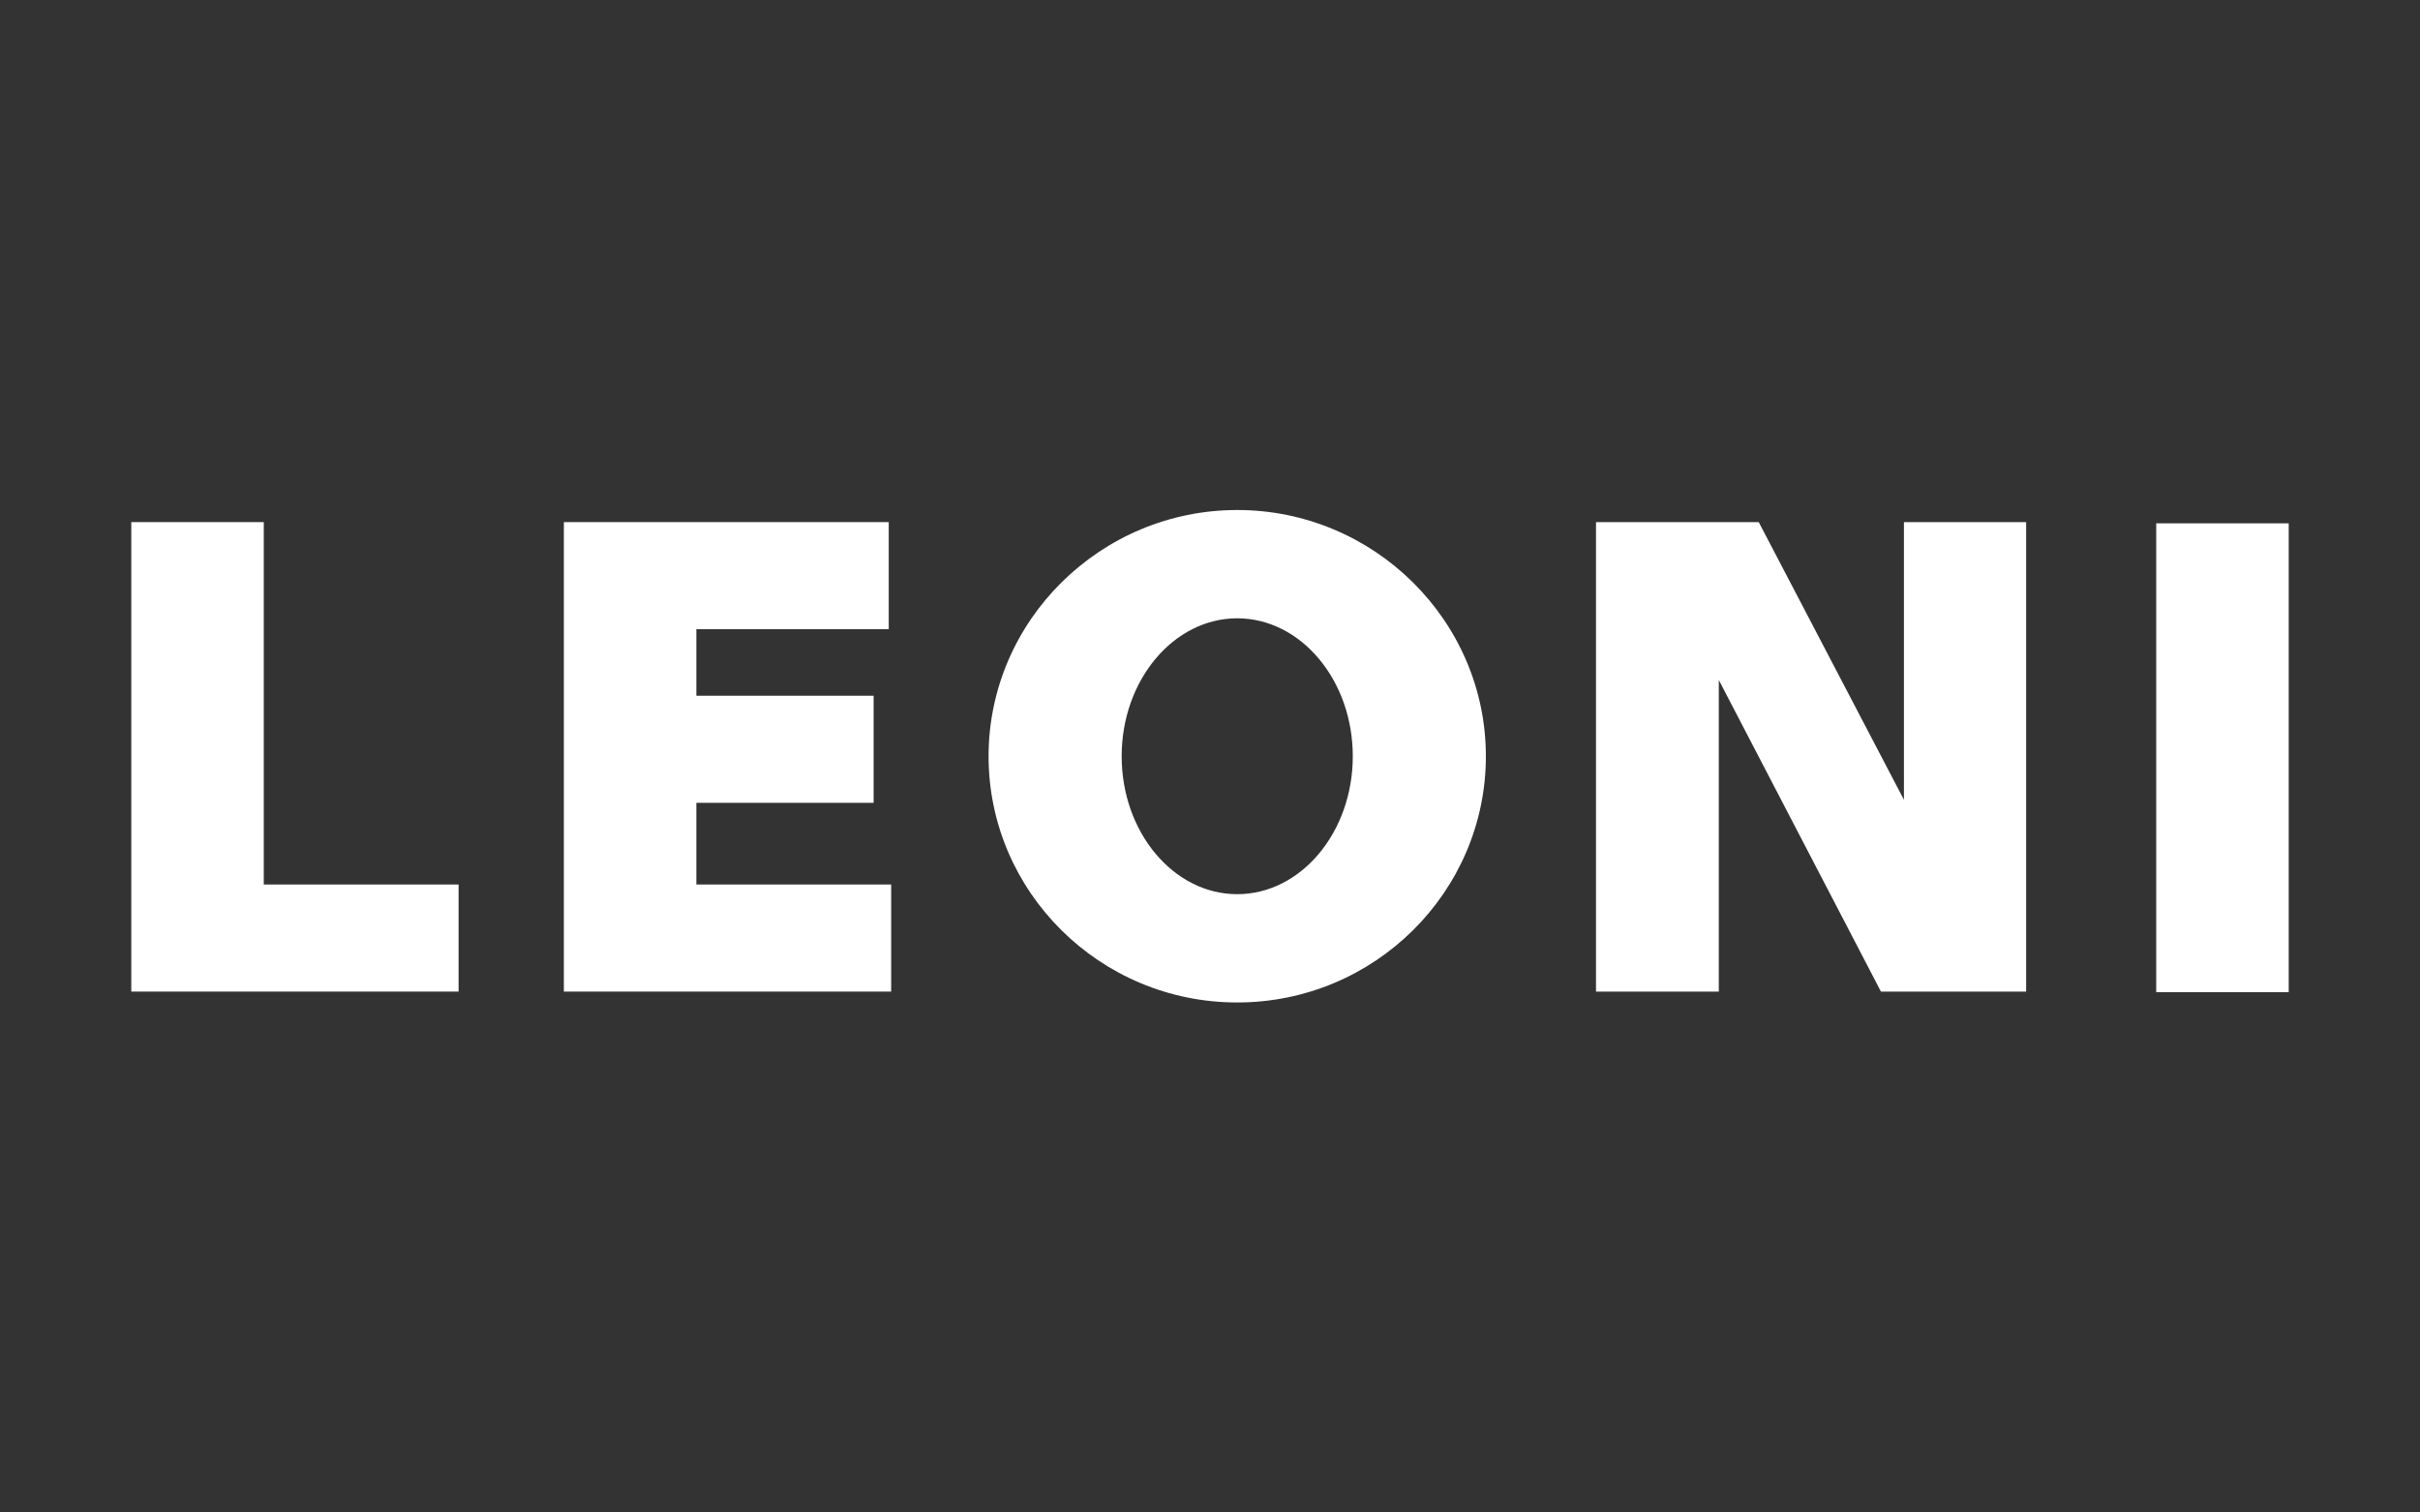 <?xml version="1.0" encoding="utf-8"?>
<!-- Generator: Adobe Illustrator 24.1.2, SVG Export Plug-In . SVG Version: 6.00 Build 0)  -->
<svg version="1.1" xmlns="http://www.w3.org/2000/svg" xmlns:xlink="http://www.w3.org/1999/xlink" x="0px" y="0px" width="400px"
	 height="250px" viewBox="0 0 400 250" style="enable-background:new 0 0 400 250;" xml:space="preserve">
<rect x="0" y="0" width="400" height="250" fill="#333333" stroke="none"/>
<style type="text/css">
	.st0{display:none;}
	.st1{display:inline;fill:#1D1D1B;stroke:#FFFFFF;stroke-miterlimit:10;}
	.st2{fill:#D1DEF0;}
	.st3{fill:#A1BEDF;}
	.st4{fill:#01305D;}
	.st5{fill:#0686C0;}
	.st6{fill-rule:evenodd;clip-rule:evenodd;fill:#FFFFFF;}
</style>
<g id="Ebene_1">
</g>
<g id="Ebene_2" class="st0">
	<rect class="st1" width="400" height="250"/>
</g>
<g id="Ebene_3">
	<g>
		<rect x="356.4" y="86.5" class="st6" width="21.9" height="77.5"/>
		<polygon class="st6" points="21.7,86.3 43.6,86.3 43.6,146.2 75.8,146.2 75.8,163.9 43.6,163.9 40.3,163.9 21.7,163.9 		"/>
		<polygon class="st6" points="115.1,115 144.4,115 144.4,132.7 115.1,132.7 115.1,146.2 147.3,146.2 147.3,163.9 115.1,163.9 
			111.8,163.9 93.2,163.9 93.2,86.3 103.5,86.3 115.1,86.3 146.9,86.3 146.9,104 115.1,104 		"/>
		<polygon class="st6" points="314.7,86.3 334.9,86.3 334.9,163.9 331.2,163.9 314.7,163.9 310.9,163.9 284.1,112.4 284.1,163.9 
			263.8,163.9 263.8,86.3 270.4,86.3 284.1,86.3 290.7,86.3 314.7,132.2 		"/>
		<path class="st6" d="M204.5,102.2c10.5,0,19.1,10.2,19.1,22.8s-8.6,22.8-19.1,22.8c-10.5,0-19.1-10.2-19.1-22.8
			S194,102.2,204.5,102.2 M204.5,84.3c22.6,0,41.1,18.3,41.1,40.7c0,22.4-18.4,40.7-41.1,40.7s-41.1-18.3-41.1-40.7
			C163.4,102.6,181.9,84.3,204.5,84.3z"/>
	</g>
</g>
</svg>

